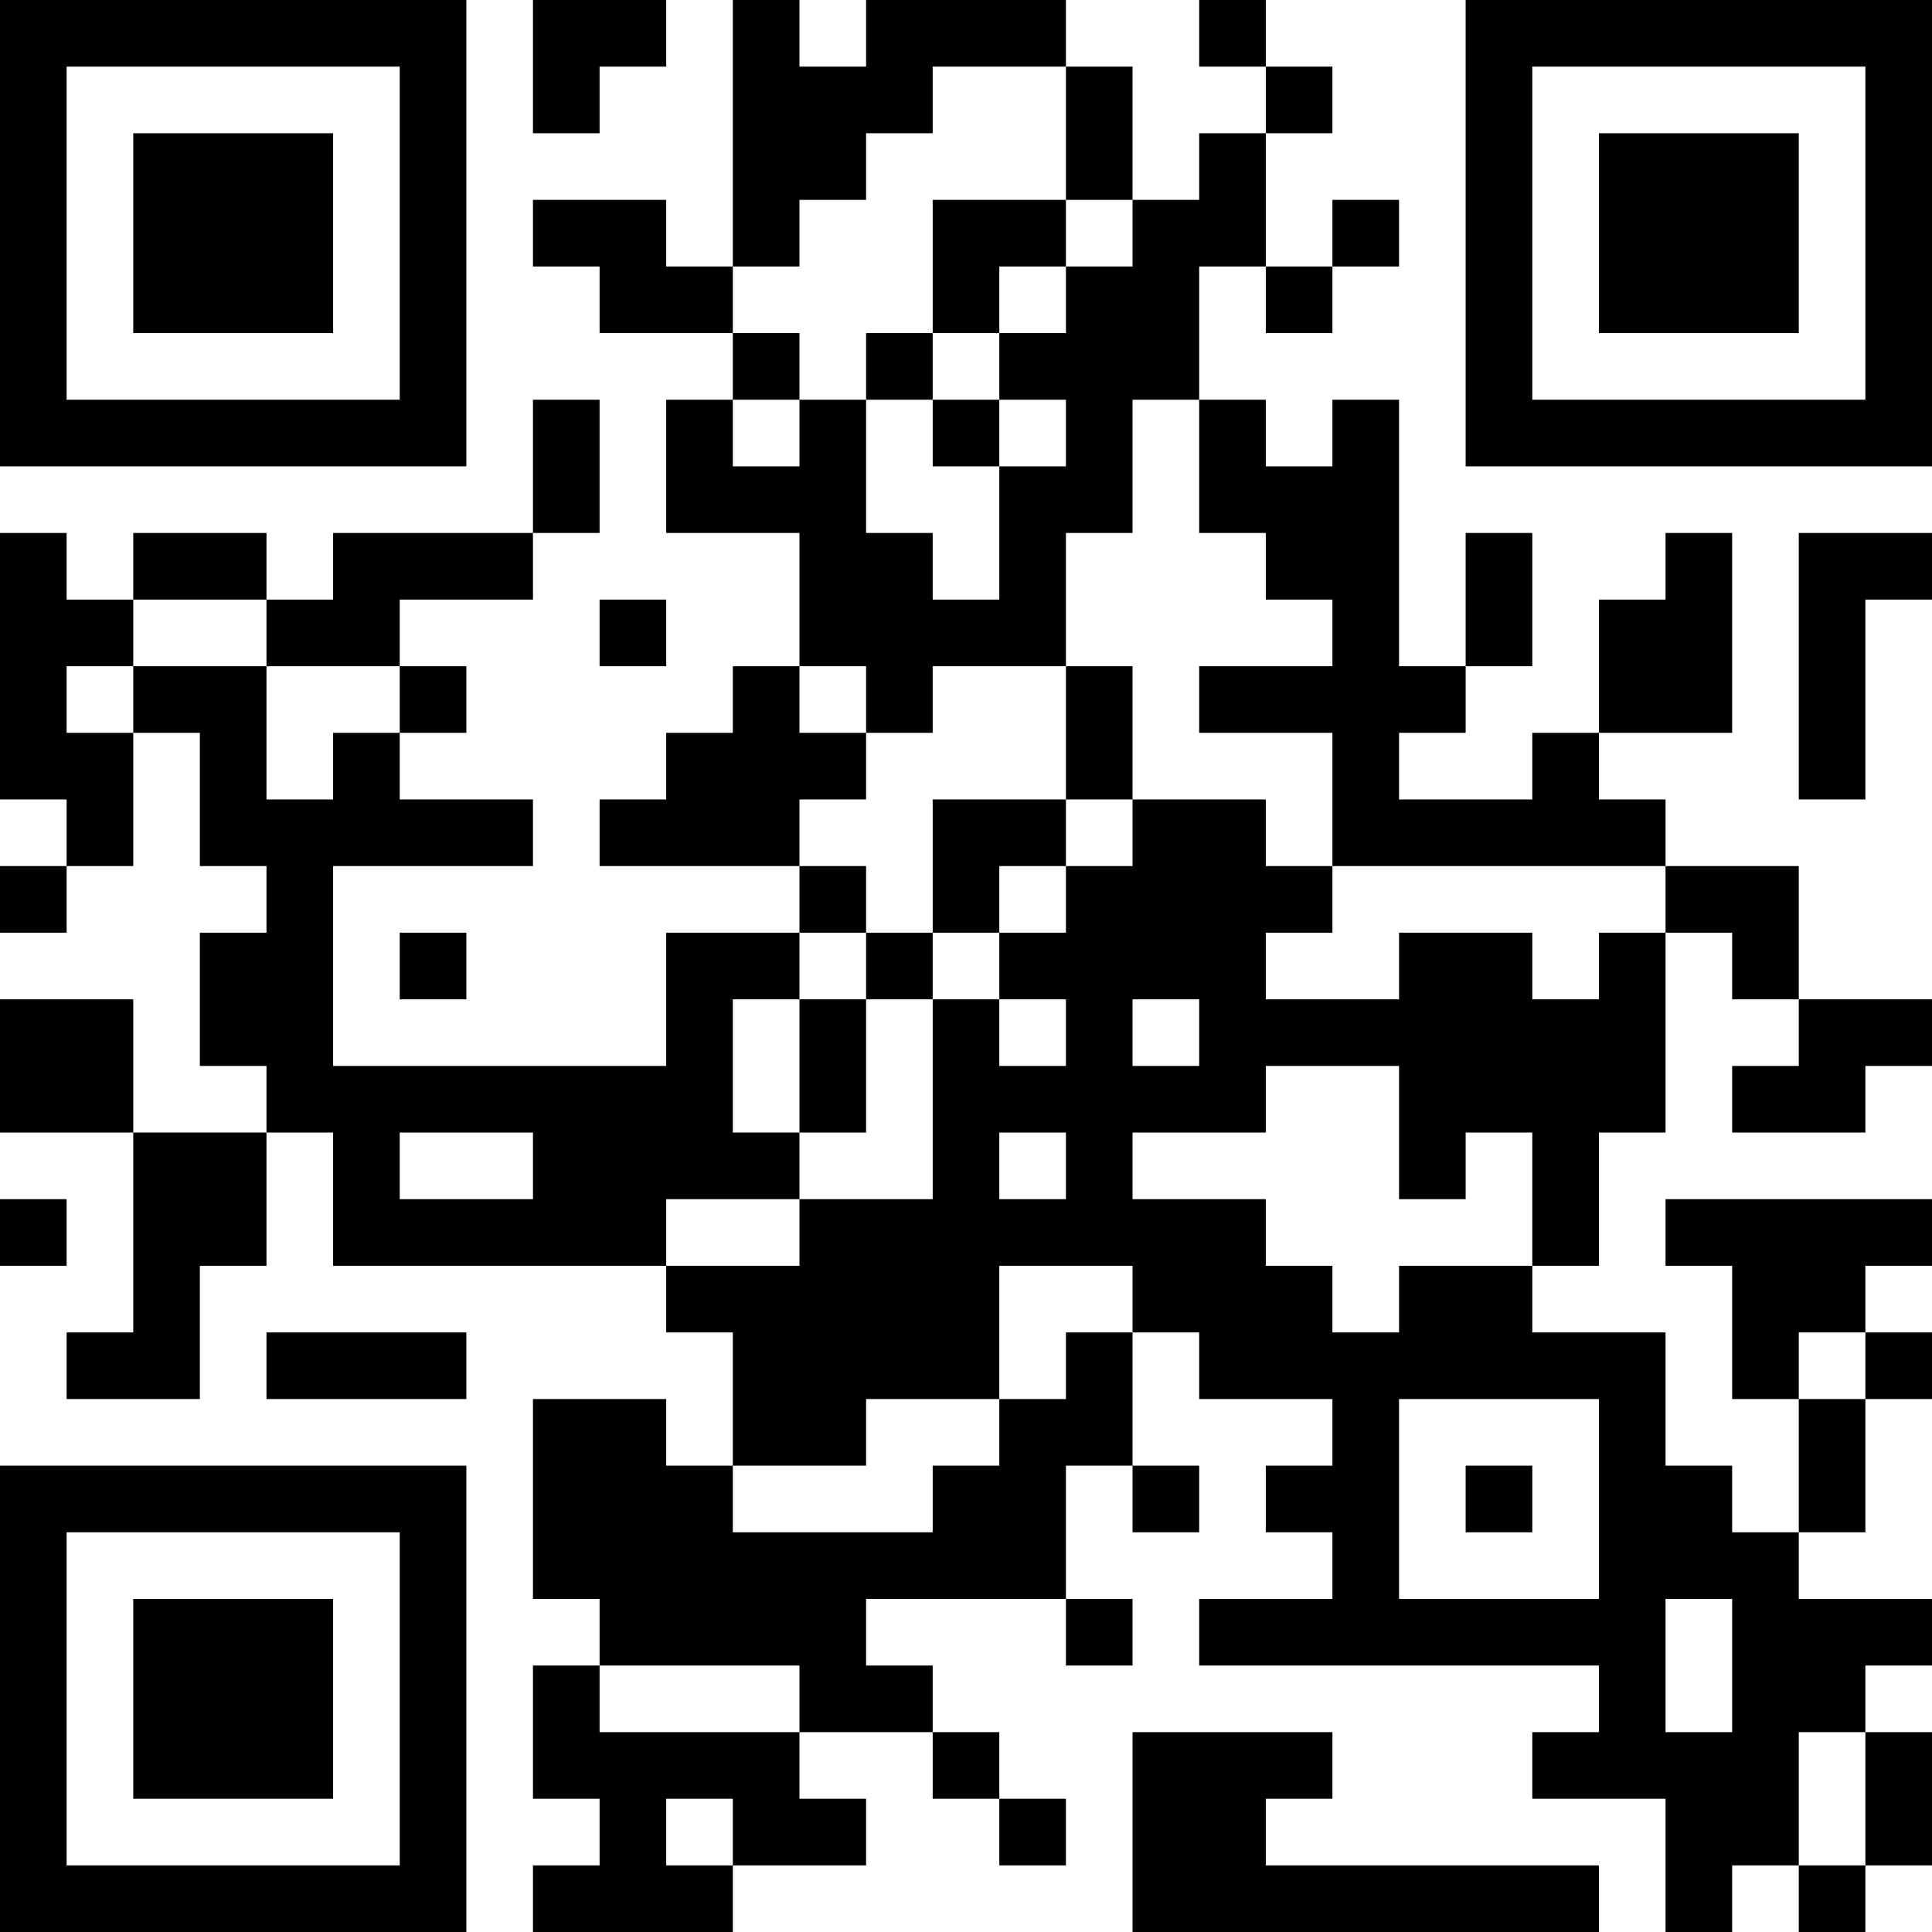 <?xml version="1.0" encoding="UTF-8"?>
<svg xmlns="http://www.w3.org/2000/svg" version="1.1" width="1000" height="1000" viewBox="0 0 1000 1000"><rect x="0" y="0" width="1000" height="1000" fill="#ffffff"/><g transform="scale(34.483)"><g transform="translate(0,0)"><g><g transform="translate(3.5,3.5)"><path fill-rule="evenodd" d="M-3.5 -3.5L3.5 -3.5L3.5 3.5L-3.5 3.5ZM-2.5 -2.5L-2.5 2.5L2.5 2.5L2.5 -2.5Z" fill="#000000"/><path fill-rule="evenodd" d="M-1.5 -1.5L1.5 -1.5L1.5 1.5L-1.5 1.5Z" fill="#000000"/></g></g><g><g transform="translate(25.5,3.5)"><g transform="rotate(90)"><path fill-rule="evenodd" d="M-3.5 -3.5L3.5 -3.5L3.5 3.5L-3.5 3.5ZM-2.5 -2.5L-2.5 2.5L2.5 2.5L2.5 -2.5Z" fill="#000000"/><path fill-rule="evenodd" d="M-1.5 -1.5L1.5 -1.5L1.5 1.5L-1.5 1.5Z" fill="#000000"/></g></g></g><g><g transform="translate(3.5,25.5)"><g transform="rotate(-90)"><path fill-rule="evenodd" d="M-3.5 -3.5L3.5 -3.5L3.5 3.5L-3.5 3.5ZM-2.5 -2.5L-2.5 2.5L2.5 2.5L2.5 -2.5Z" fill="#000000"/><path fill-rule="evenodd" d="M-1.5 -1.5L1.5 -1.5L1.5 1.5L-1.5 1.5Z" fill="#000000"/></g></g></g><path fill-rule="evenodd" d="M8 0L8 2L9 2L9 1L10 1L10 0ZM11 0L11 4L10 4L10 3L8 3L8 4L9 4L9 5L11 5L11 6L10 6L10 8L12 8L12 10L11 10L11 11L10 11L10 12L9 12L9 13L12 13L12 14L10 14L10 16L5 16L5 13L8 13L8 12L6 12L6 11L7 11L7 10L6 10L6 9L8 9L8 8L9 8L9 6L8 6L8 8L5 8L5 9L4 9L4 8L2 8L2 9L1 9L1 8L0 8L0 12L1 12L1 13L0 13L0 14L1 14L1 13L2 13L2 11L3 11L3 13L4 13L4 14L3 14L3 16L4 16L4 17L2 17L2 15L0 15L0 17L2 17L2 20L1 20L1 21L3 21L3 19L4 19L4 17L5 17L5 19L10 19L10 20L11 20L11 22L10 22L10 21L8 21L8 24L9 24L9 25L8 25L8 27L9 27L9 28L8 28L8 29L11 29L11 28L13 28L13 27L12 27L12 26L14 26L14 27L15 27L15 28L16 28L16 27L15 27L15 26L14 26L14 25L13 25L13 24L16 24L16 25L17 25L17 24L16 24L16 22L17 22L17 23L18 23L18 22L17 22L17 20L18 20L18 21L20 21L20 22L19 22L19 23L20 23L20 24L18 24L18 25L24 25L24 26L23 26L23 27L25 27L25 29L26 29L26 28L27 28L27 29L28 29L28 28L29 28L29 26L28 26L28 25L29 25L29 24L27 24L27 23L28 23L28 21L29 21L29 20L28 20L28 19L29 19L29 18L25 18L25 19L26 19L26 21L27 21L27 23L26 23L26 22L25 22L25 20L23 20L23 19L24 19L24 17L25 17L25 14L26 14L26 15L27 15L27 16L26 16L26 17L28 17L28 16L29 16L29 15L27 15L27 13L25 13L25 12L24 12L24 11L26 11L26 8L25 8L25 9L24 9L24 11L23 11L23 12L21 12L21 11L22 11L22 10L23 10L23 8L22 8L22 10L21 10L21 6L20 6L20 7L19 7L19 6L18 6L18 4L19 4L19 5L20 5L20 4L21 4L21 3L20 3L20 4L19 4L19 2L20 2L20 1L19 1L19 0L18 0L18 1L19 1L19 2L18 2L18 3L17 3L17 1L16 1L16 0L13 0L13 1L12 1L12 0ZM14 1L14 2L13 2L13 3L12 3L12 4L11 4L11 5L12 5L12 6L11 6L11 7L12 7L12 6L13 6L13 8L14 8L14 9L15 9L15 7L16 7L16 6L15 6L15 5L16 5L16 4L17 4L17 3L16 3L16 1ZM14 3L14 5L13 5L13 6L14 6L14 7L15 7L15 6L14 6L14 5L15 5L15 4L16 4L16 3ZM17 6L17 8L16 8L16 10L14 10L14 11L13 11L13 10L12 10L12 11L13 11L13 12L12 12L12 13L13 13L13 14L12 14L12 15L11 15L11 17L12 17L12 18L10 18L10 19L12 19L12 18L14 18L14 15L15 15L15 16L16 16L16 15L15 15L15 14L16 14L16 13L17 13L17 12L19 12L19 13L20 13L20 14L19 14L19 15L21 15L21 14L23 14L23 15L24 15L24 14L25 14L25 13L20 13L20 11L18 11L18 10L20 10L20 9L19 9L19 8L18 8L18 6ZM27 8L27 12L28 12L28 9L29 9L29 8ZM2 9L2 10L1 10L1 11L2 11L2 10L4 10L4 12L5 12L5 11L6 11L6 10L4 10L4 9ZM9 9L9 10L10 10L10 9ZM16 10L16 12L14 12L14 14L13 14L13 15L12 15L12 17L13 17L13 15L14 15L14 14L15 14L15 13L16 13L16 12L17 12L17 10ZM6 14L6 15L7 15L7 14ZM17 15L17 16L18 16L18 15ZM19 16L19 17L17 17L17 18L19 18L19 19L20 19L20 20L21 20L21 19L23 19L23 17L22 17L22 18L21 18L21 16ZM6 17L6 18L8 18L8 17ZM15 17L15 18L16 18L16 17ZM0 18L0 19L1 19L1 18ZM15 19L15 21L13 21L13 22L11 22L11 23L14 23L14 22L15 22L15 21L16 21L16 20L17 20L17 19ZM4 20L4 21L7 21L7 20ZM27 20L27 21L28 21L28 20ZM21 21L21 24L24 24L24 21ZM22 22L22 23L23 23L23 22ZM25 24L25 26L26 26L26 24ZM9 25L9 26L12 26L12 25ZM17 26L17 29L24 29L24 28L19 28L19 27L20 27L20 26ZM27 26L27 28L28 28L28 26ZM10 27L10 28L11 28L11 27Z" fill="#000000"/></g></g></svg>
